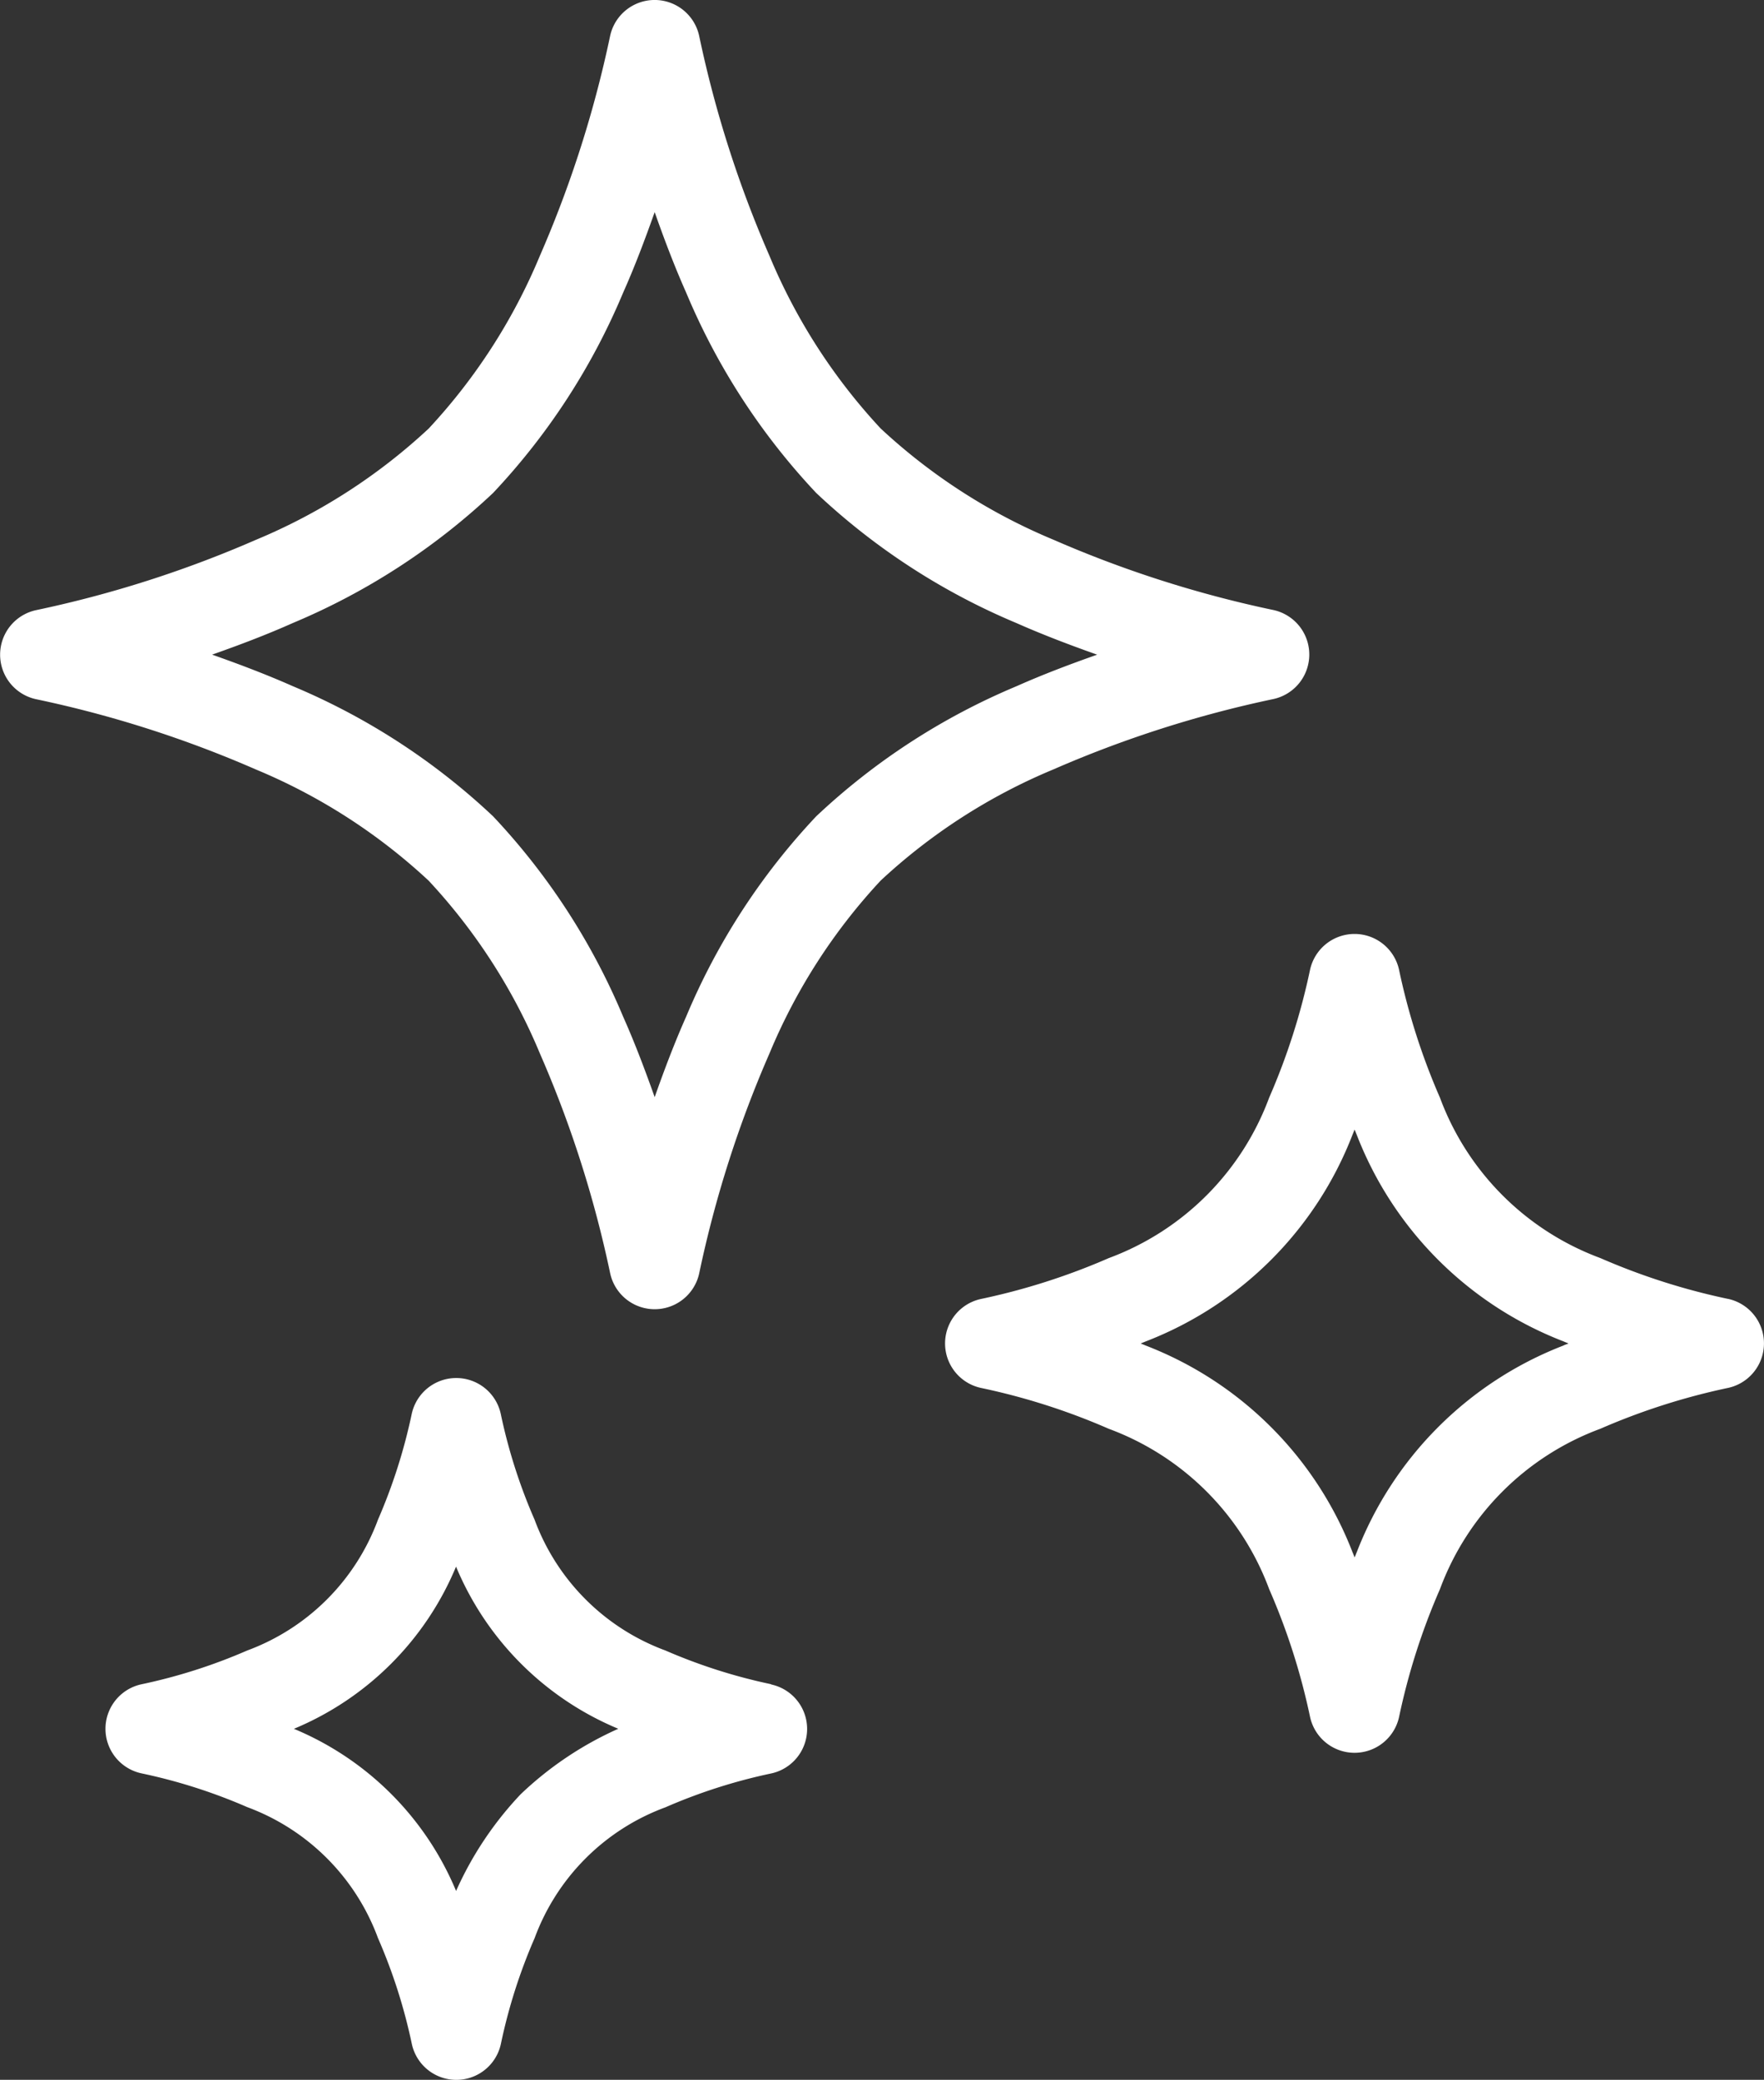 <svg xmlns="http://www.w3.org/2000/svg" width="43.179" height="50.912" viewBox="0 0 43.179 50.912">
  <rect x="0" y="0" width="43.179" height="50.912" fill="#333333" stroke="none"/>
  <defs>
    <style>
      .cls-1 {
        fill: #fff;
      }
    </style>
  </defs>
  <g id="キラキラ_3" data-name="キラキラ 3" transform="translate(-38.885)">
    <path id="パス_27570" data-name="パス 27570" class="cls-1" d="M70.051,17.113a1.115,1.115,0,0,0,0-2.181,27.708,27.708,0,0,1-5.38-1.72,14.207,14.207,0,0,1-4.229-2.723,14.208,14.208,0,0,1-2.723-4.229A27.676,27.676,0,0,1,56,.882a1.115,1.115,0,0,0-2.181,0A27.772,27.772,0,0,1,52.1,6.262a14.188,14.188,0,0,1-2.723,4.23,14.2,14.2,0,0,1-4.229,2.723,27.765,27.765,0,0,1-5.38,1.721,1.115,1.115,0,0,0,0,2.18,27.628,27.628,0,0,1,5.38,1.72,14.2,14.2,0,0,1,4.229,2.722A14.2,14.2,0,0,1,52.1,25.787a27.646,27.646,0,0,1,1.72,5.379,1.115,1.115,0,0,0,2.181,0,27.667,27.667,0,0,1,1.72-5.381,14.179,14.179,0,0,1,2.721-4.229,14.2,14.2,0,0,1,4.229-2.722A27.756,27.756,0,0,1,70.051,17.113ZM58.866,19.981a16.337,16.337,0,0,0-3.183,4.9c-.286.643-.537,1.307-.773,1.976-.237-.669-.488-1.333-.774-1.975a16.329,16.329,0,0,0-3.182-4.9,16.346,16.346,0,0,0-4.9-3.184c-.643-.285-1.308-.537-1.977-.773.669-.236,1.333-.487,1.976-.774a16.359,16.359,0,0,0,4.9-3.182,16.323,16.323,0,0,0,3.183-4.9c.287-.643.537-1.308.774-1.976.236.669.487,1.332.773,1.975a16.344,16.344,0,0,0,3.182,4.9,16.343,16.343,0,0,0,4.9,3.184c.643.285,1.307.537,1.976.774-.67.236-1.333.487-1.976.773A16.351,16.351,0,0,0,58.866,19.981Z"/>
    <path id="パス_27571" data-name="パス 27571" class="cls-1" d="M290.72,238.879a16.121,16.121,0,0,1-3.126-1,6.651,6.651,0,0,1-3.925-3.926,16.1,16.1,0,0,1-1-3.125,1.115,1.115,0,0,0-2.181,0,16.117,16.117,0,0,1-1,3.126,6.651,6.651,0,0,1-3.925,3.926,16.183,16.183,0,0,1-3.126,1,1.114,1.114,0,0,0,0,2.179,16.076,16.076,0,0,1,3.126,1,6.649,6.649,0,0,1,3.926,3.926,16.021,16.021,0,0,1,1,3.125,1.115,1.115,0,0,0,2.18,0,16.086,16.086,0,0,1,1-3.126,6.644,6.644,0,0,1,3.926-3.926,16.189,16.189,0,0,1,3.125-1,1.115,1.115,0,0,0,0-2.18Zm-4.032,1.143a8.841,8.841,0,0,0-5.055,5.056c-.018.042-.034.086-.052.129-.018-.043-.035-.088-.053-.129a8.837,8.837,0,0,0-5.056-5.055l-.128-.053c.043-.018.086-.034.128-.052a8.836,8.836,0,0,0,5.056-5.056c.018-.042.034-.085.052-.128.018.043.034.086.052.128a8.837,8.837,0,0,0,5.056,5.055c.041.018.085.035.128.053C286.773,239.989,286.729,240,286.688,240.022Z" transform="translate(-209.537 -207.083)"/>
    <path id="パス_27572" data-name="パス 27572" class="cls-1" d="M81.053,346.682a13.436,13.436,0,0,1-2.588-.826,5.411,5.411,0,0,1-3.2-3.2,13.274,13.274,0,0,1-.828-2.589,1.115,1.115,0,0,0-2.18,0,13.458,13.458,0,0,1-.827,2.59,5.411,5.411,0,0,1-3.2,3.2,13.409,13.409,0,0,1-2.589.827,1.115,1.115,0,0,0,0,2.18,13.381,13.381,0,0,1,2.59.827,5.415,5.415,0,0,1,3.2,3.205,13.353,13.353,0,0,1,.828,2.589,1.115,1.115,0,0,0,2.181,0,13.319,13.319,0,0,1,.826-2.589,5.4,5.4,0,0,1,3.2-3.2,13.388,13.388,0,0,1,2.588-.829,1.114,1.114,0,0,0,0-2.179Zm-6.119,2.683a8.44,8.44,0,0,0-1.591,2.378,7.363,7.363,0,0,0-3.97-3.969,7.358,7.358,0,0,0,3.969-3.97,7.368,7.368,0,0,0,3.971,3.969A8.441,8.441,0,0,0,74.935,349.365Z" transform="translate(-23.294 -305.454)"/>
  </g>
</svg>
